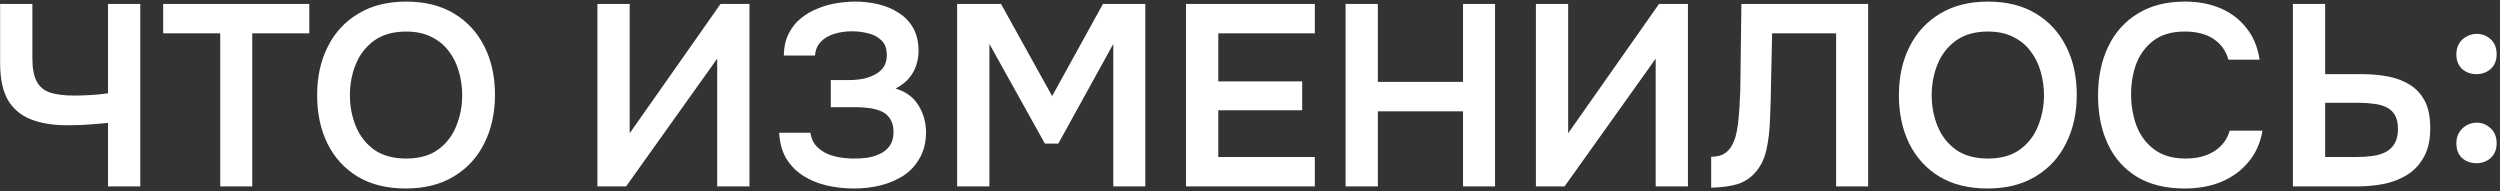 <?xml version="1.0" encoding="UTF-8"?> <svg xmlns="http://www.w3.org/2000/svg" width="523" height="40" viewBox="0 0 523 40" fill="none"><rect x="0" y="0" width="523" height="40" fill="#333333" stroke="none"/><path d="M22.596 39V25.716C21.372 25.824 20.328 25.914 19.464 25.986C18.636 26.058 17.808 26.112 16.98 26.148C16.152 26.184 15.18 26.202 14.064 26.202C11.076 26.202 8.538 25.788 6.45 24.96C4.362 24.132 2.76 22.782 1.644 20.91C0.564 19.002 0.024 16.428 0.024 13.188V0.822H6.774V12.216C6.774 14.304 7.08 15.924 7.692 17.076C8.304 18.192 9.258 18.966 10.554 19.398C11.85 19.794 13.506 19.992 15.522 19.992C16.53 19.992 17.682 19.956 18.978 19.884C20.274 19.812 21.48 19.686 22.596 19.506V0.822H29.346V39H22.596ZM46.072 39V6.978H34.138V0.822H64.702V6.978H52.768V39H46.072ZM84.866 39.432C80.942 39.432 77.594 38.604 74.822 36.948C72.086 35.292 69.98 32.988 68.504 30.036C67.064 27.084 66.344 23.718 66.344 19.938C66.344 16.086 67.082 12.702 68.558 9.786C70.034 6.834 72.158 4.53 74.93 2.874C77.702 1.182 81.05 0.336 84.974 0.336C88.898 0.336 92.228 1.164 94.964 2.82C97.736 4.476 99.86 6.78 101.336 9.732C102.812 12.648 103.55 16.014 103.55 19.83C103.55 23.61 102.812 26.976 101.336 29.928C99.896 32.88 97.772 35.202 94.964 36.894C92.192 38.586 88.826 39.432 84.866 39.432ZM84.974 33.168C87.71 33.168 89.942 32.538 91.67 31.278C93.398 30.018 94.658 28.38 95.45 26.364C96.278 24.348 96.692 22.206 96.692 19.938C96.692 18.21 96.458 16.554 95.99 14.97C95.558 13.386 94.856 11.964 93.884 10.704C92.948 9.444 91.742 8.454 90.266 7.734C88.79 6.978 87.026 6.6 84.974 6.6C82.274 6.6 80.042 7.23 78.278 8.49C76.55 9.75 75.272 11.388 74.444 13.404C73.616 15.42 73.202 17.598 73.202 19.938C73.202 22.242 73.616 24.402 74.444 26.418C75.272 28.434 76.55 30.072 78.278 31.332C80.042 32.556 82.274 33.168 84.974 33.168ZM124.981 39V0.822H131.731V27.876L150.739 0.822H156.787V39H150.037V12.27L130.975 39H124.981ZM178.661 39.432C176.645 39.432 174.719 39.216 172.883 38.784C171.083 38.352 169.445 37.668 167.969 36.732C166.529 35.796 165.359 34.59 164.459 33.114C163.595 31.638 163.109 29.856 163.001 27.768H169.535C169.679 28.776 170.021 29.622 170.561 30.306C171.137 30.99 171.839 31.548 172.667 31.98C173.531 32.412 174.485 32.718 175.529 32.898C176.573 33.078 177.617 33.168 178.661 33.168C179.525 33.168 180.425 33.114 181.361 33.006C182.333 32.862 183.233 32.592 184.061 32.196C184.925 31.8 185.609 31.242 186.113 30.522C186.653 29.766 186.923 28.794 186.923 27.606C186.923 26.526 186.707 25.644 186.275 24.96C185.879 24.276 185.321 23.754 184.601 23.394C183.881 23.034 183.035 22.782 182.063 22.638C181.127 22.494 180.101 22.422 178.985 22.422H173.801V16.752H177.473C178.553 16.752 179.579 16.662 180.551 16.482C181.523 16.266 182.369 15.96 183.089 15.564C183.845 15.168 184.439 14.646 184.871 13.998C185.303 13.314 185.519 12.504 185.519 11.568C185.519 10.164 185.141 9.12 184.385 8.436C183.665 7.716 182.747 7.23 181.631 6.978C180.515 6.69 179.399 6.546 178.283 6.546C176.915 6.546 175.655 6.726 174.503 7.086C173.351 7.446 172.415 8.004 171.695 8.76C170.975 9.516 170.579 10.47 170.507 11.622H163.973C164.009 9.822 164.351 8.292 164.999 7.032C165.647 5.736 166.493 4.674 167.537 3.846C168.581 2.982 169.751 2.298 171.047 1.794C172.343 1.254 173.675 0.876 175.043 0.66C176.411 0.444 177.689 0.336 178.877 0.336C180.533 0.336 182.135 0.516 183.683 0.876C185.267 1.236 186.689 1.83 187.949 2.658C189.245 3.45 190.271 4.512 191.027 5.844C191.783 7.176 192.161 8.778 192.161 10.65C192.161 11.586 192.017 12.522 191.729 13.458C191.477 14.394 191.009 15.294 190.325 16.158C189.677 17.022 188.687 17.814 187.355 18.534C189.479 19.146 191.063 20.298 192.107 21.99C193.187 23.682 193.727 25.626 193.727 27.822C193.691 29.874 193.241 31.638 192.377 33.114C191.549 34.59 190.433 35.796 189.029 36.732C187.625 37.632 186.023 38.316 184.223 38.784C182.459 39.216 180.605 39.432 178.661 39.432ZM200.233 39V0.822H209.413L220.105 20.1L230.743 0.822H239.599V39H232.903V9.192L221.401 30.036H218.593L206.983 9.192V39H200.233ZM248.116 39V0.822H275.062V6.978H254.866V17.022H272.416V23.07H254.866V32.844H275.062V39H248.116ZM281.496 39V0.822H288.246V17.13H306.066V0.822H312.762V39H306.066V23.286H288.246V39H281.496ZM321.311 39V0.822H328.061V27.876L347.069 0.822H353.117V39H346.367V12.27L327.305 39H321.311ZM357.981 39.27V32.79C359.133 32.79 360.051 32.574 360.735 32.142C361.455 31.674 362.013 31.044 362.409 30.252C362.841 29.424 363.147 28.506 363.327 27.498C363.543 26.418 363.687 25.32 363.759 24.204C363.867 23.052 363.939 21.918 363.975 20.802C364.047 19.686 364.083 18.678 364.083 17.778L364.299 0.822H390.813V39H384.117V6.978H370.725L370.509 17.076C370.473 19.776 370.401 22.35 370.293 24.798C370.221 27.21 369.969 29.388 369.537 31.332C369.105 33.276 368.295 34.896 367.107 36.192C366.135 37.272 364.929 38.046 363.489 38.514C362.085 38.946 360.249 39.198 357.981 39.27ZM415.774 39.432C411.85 39.432 408.502 38.604 405.73 36.948C402.994 35.292 400.888 32.988 399.412 30.036C397.972 27.084 397.252 23.718 397.252 19.938C397.252 16.086 397.99 12.702 399.466 9.786C400.942 6.834 403.066 4.53 405.838 2.874C408.61 1.182 411.958 0.336 415.882 0.336C419.806 0.336 423.136 1.164 425.872 2.82C428.644 4.476 430.768 6.78 432.244 9.732C433.72 12.648 434.458 16.014 434.458 19.83C434.458 23.61 433.72 26.976 432.244 29.928C430.804 32.88 428.68 35.202 425.872 36.894C423.1 38.586 419.734 39.432 415.774 39.432ZM415.882 33.168C418.618 33.168 420.85 32.538 422.578 31.278C424.306 30.018 425.566 28.38 426.358 26.364C427.186 24.348 427.6 22.206 427.6 19.938C427.6 18.21 427.366 16.554 426.898 14.97C426.466 13.386 425.764 11.964 424.792 10.704C423.856 9.444 422.65 8.454 421.174 7.734C419.698 6.978 417.934 6.6 415.882 6.6C413.182 6.6 410.95 7.23 409.186 8.49C407.458 9.75 406.18 11.388 405.352 13.404C404.524 15.42 404.11 17.598 404.11 19.938C404.11 22.242 404.524 24.402 405.352 26.418C406.18 28.434 407.458 30.072 409.186 31.332C410.95 32.556 413.182 33.168 415.882 33.168ZM457.056 39.432C453.096 39.432 449.766 38.622 447.066 37.002C444.366 35.346 442.332 33.06 440.964 30.144C439.596 27.228 438.912 23.844 438.912 19.992C438.912 16.14 439.614 12.738 441.018 9.786C442.422 6.834 444.474 4.53 447.174 2.874C449.874 1.182 453.168 0.336 457.056 0.336C459.936 0.336 462.474 0.822 464.67 1.794C466.866 2.766 468.648 4.152 470.016 5.952C471.42 7.716 472.32 9.894 472.716 12.486H466.182C465.678 10.65 464.652 9.21 463.104 8.166C461.556 7.122 459.54 6.6 457.056 6.6C454.356 6.6 452.178 7.23 450.522 8.49C448.866 9.75 447.66 11.37 446.904 13.35C446.184 15.33 445.824 17.454 445.824 19.722C445.824 22.062 446.202 24.258 446.958 26.31C447.75 28.362 448.992 30.018 450.684 31.278C452.376 32.538 454.554 33.168 457.218 33.168C458.874 33.168 460.314 32.934 461.538 32.466C462.798 31.998 463.842 31.332 464.67 30.468C465.534 29.568 466.128 28.524 466.452 27.336H473.31C472.878 29.892 471.906 32.07 470.394 33.87C468.918 35.67 467.028 37.056 464.724 38.028C462.456 38.964 459.9 39.432 457.056 39.432ZM479.671 39V0.822H486.421V15.51H494.035C495.979 15.51 497.815 15.672 499.543 15.996C501.271 16.32 502.801 16.896 504.133 17.724C505.465 18.552 506.509 19.686 507.265 21.126C508.021 22.566 508.399 24.42 508.399 26.688C508.435 29.064 508.021 31.062 507.157 32.682C506.329 34.266 505.195 35.526 503.755 36.462C502.315 37.398 500.659 38.064 498.787 38.46C496.951 38.82 495.025 39 493.009 39H479.671ZM486.421 32.844H493.009C494.161 32.844 495.259 32.772 496.303 32.628C497.347 32.484 498.265 32.214 499.057 31.818C499.885 31.386 500.515 30.792 500.947 30.036C501.415 29.244 501.649 28.218 501.649 26.958C501.649 25.734 501.433 24.762 501.001 24.042C500.569 23.322 499.975 22.782 499.219 22.422C498.463 22.062 497.599 21.828 496.627 21.72C495.655 21.576 494.629 21.504 493.549 21.504H486.421V32.844ZM518.084 15.51C516.896 15.51 515.888 15.15 515.06 14.43C514.268 13.674 513.872 12.648 513.872 11.352C513.872 10.452 514.07 9.696 514.466 9.084C514.862 8.436 515.384 7.95 516.032 7.626C516.68 7.266 517.382 7.086 518.138 7.086C519.254 7.086 520.226 7.464 521.054 8.22C521.882 8.976 522.296 10.02 522.296 11.352C522.296 12.648 521.882 13.674 521.054 14.43C520.226 15.15 519.236 15.51 518.084 15.51ZM518.084 34.14C516.896 34.14 515.888 33.78 515.06 33.06C514.268 32.304 513.872 31.278 513.872 29.982C513.872 29.082 514.07 28.326 514.466 27.714C514.862 27.066 515.384 26.562 516.032 26.202C516.68 25.842 517.382 25.662 518.138 25.662C519.254 25.662 520.226 26.058 521.054 26.85C521.882 27.606 522.296 28.65 522.296 29.982C522.296 31.278 521.882 32.304 521.054 33.06C520.226 33.78 519.236 34.14 518.084 34.14Z" fill="white"></path></svg> 